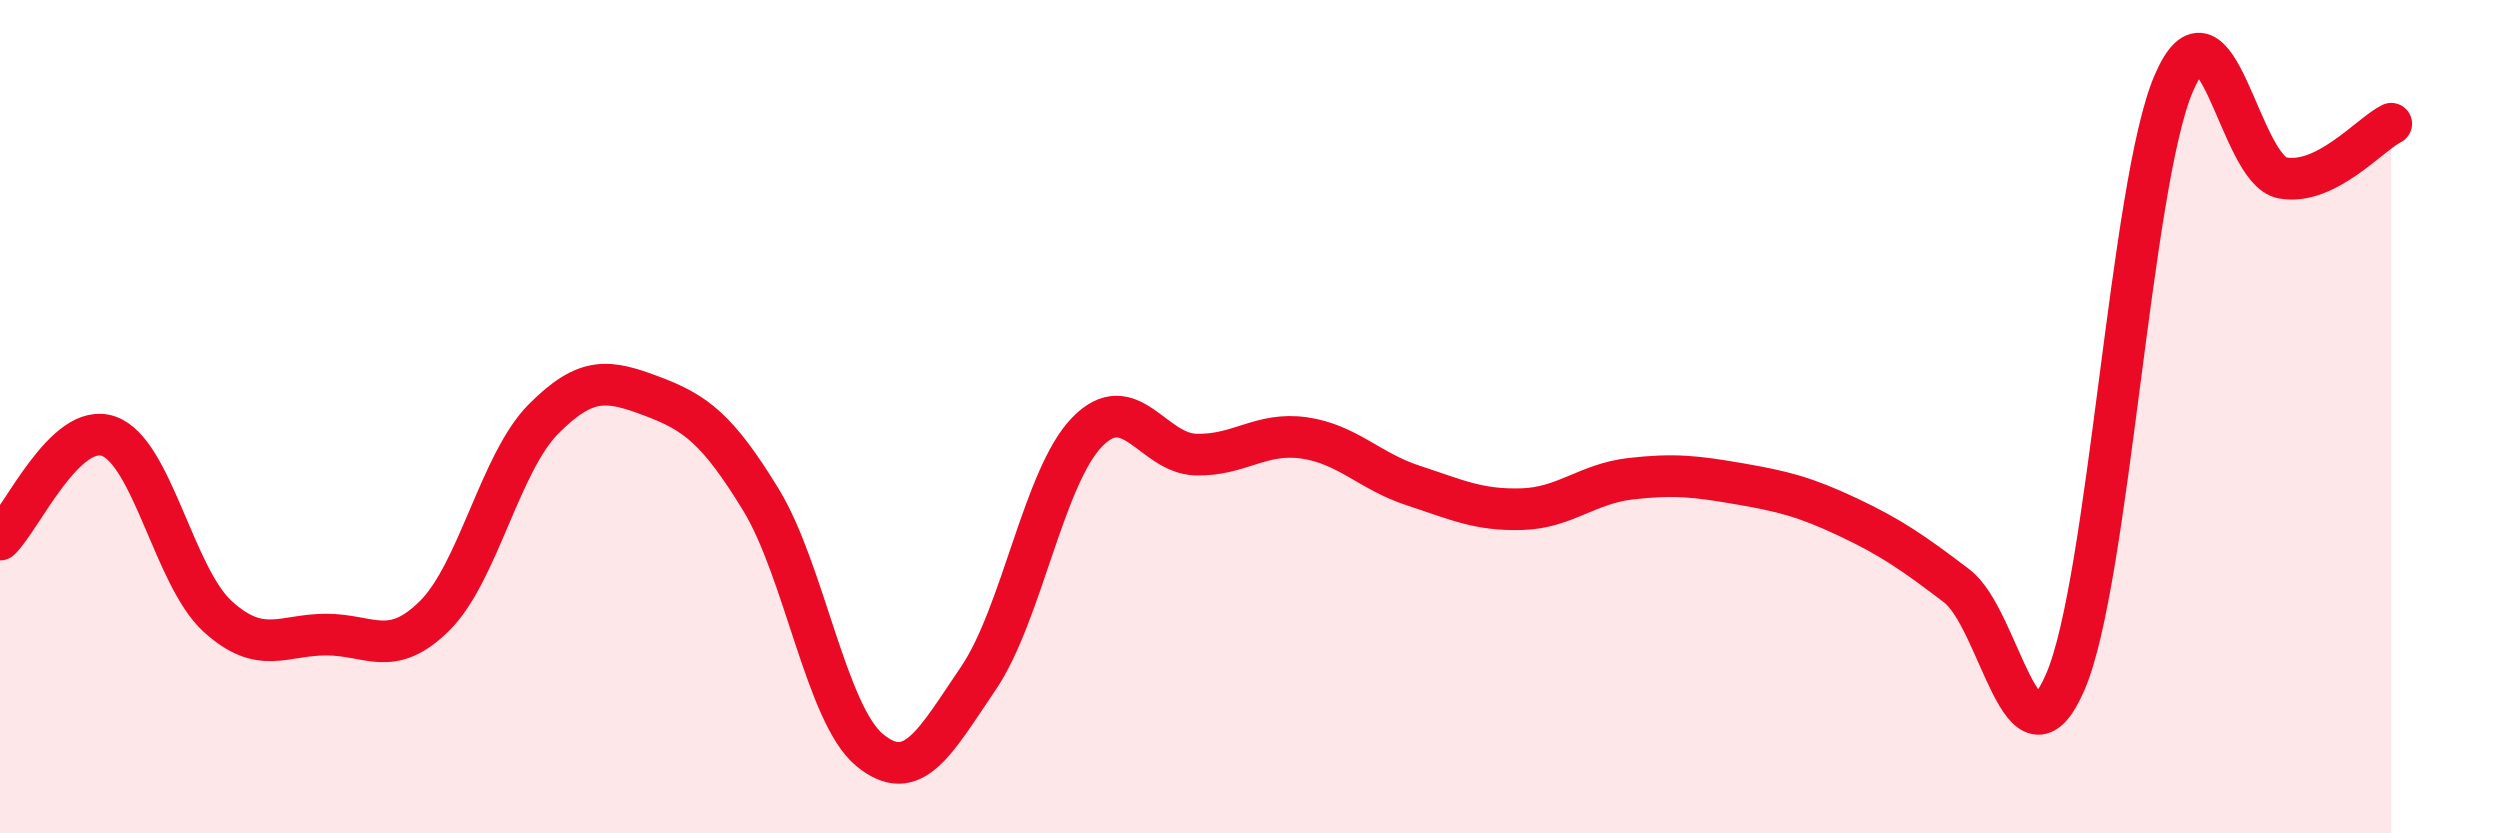 
    <svg width="60" height="20" viewBox="0 0 60 20" xmlns="http://www.w3.org/2000/svg">
      <path
        d="M 0,12.95 C 0.52,12.45 1.57,10.1 2.61,10.47 C 3.65,10.84 4.18,13.84 5.22,14.79 C 6.26,15.74 6.79,15.23 7.83,15.23 C 8.87,15.23 9.39,15.81 10.43,14.78 C 11.47,13.75 12,11.11 13.04,10.06 C 14.08,9.01 14.61,9.12 15.65,9.51 C 16.69,9.9 17.22,10.29 18.26,11.99 C 19.3,13.69 19.83,17.14 20.87,18 C 21.91,18.86 22.44,17.81 23.48,16.28 C 24.52,14.75 25.05,11.44 26.09,10.37 C 27.13,9.3 27.66,10.88 28.7,10.91 C 29.74,10.94 30.26,10.36 31.3,10.51 C 32.34,10.66 32.87,11.31 33.91,11.65 C 34.95,11.99 35.48,12.25 36.52,12.22 C 37.56,12.19 38.09,11.61 39.13,11.49 C 40.17,11.37 40.7,11.43 41.74,11.61 C 42.78,11.79 43.31,11.92 44.35,12.41 C 45.39,12.9 45.92,13.27 46.96,14.06 C 48,14.85 48.53,18.77 49.57,16.36 C 50.61,13.95 51.13,4.42 52.17,2 C 53.21,-0.42 53.74,4.08 54.78,4.27 C 55.82,4.46 56.87,3.23 57.39,2.97L57.39 20L0 20Z"
        fill="#EB0A25"
        opacity="0.1"
        stroke-linecap="round"
        stroke-linejoin="round"
      />
      <path
        d="M 0,12.95 C 0.52,12.45 1.57,10.1 2.61,10.47 C 3.65,10.84 4.18,13.84 5.22,14.79 C 6.26,15.74 6.79,15.23 7.83,15.23 C 8.87,15.23 9.39,15.81 10.43,14.78 C 11.47,13.75 12,11.11 13.04,10.06 C 14.08,9.01 14.61,9.12 15.65,9.51 C 16.69,9.9 17.22,10.29 18.26,11.99 C 19.3,13.69 19.83,17.14 20.87,18 C 21.91,18.86 22.44,17.81 23.48,16.28 C 24.52,14.75 25.05,11.44 26.09,10.37 C 27.13,9.3 27.66,10.88 28.7,10.91 C 29.74,10.94 30.26,10.36 31.3,10.51 C 32.34,10.66 32.87,11.31 33.91,11.65 C 34.95,11.99 35.48,12.25 36.52,12.22 C 37.56,12.19 38.09,11.61 39.13,11.49 C 40.17,11.37 40.7,11.43 41.74,11.61 C 42.78,11.79 43.31,11.92 44.35,12.41 C 45.39,12.9 45.92,13.27 46.96,14.06 C 48,14.85 48.53,18.77 49.57,16.36 C 50.61,13.95 51.13,4.42 52.17,2 C 53.21,-0.42 53.74,4.08 54.78,4.27 C 55.82,4.46 56.87,3.23 57.39,2.97"
        stroke="#EB0A25"
        stroke-width="1"
        fill="none"
        stroke-linecap="round"
        stroke-linejoin="round"
      />
    </svg>
  